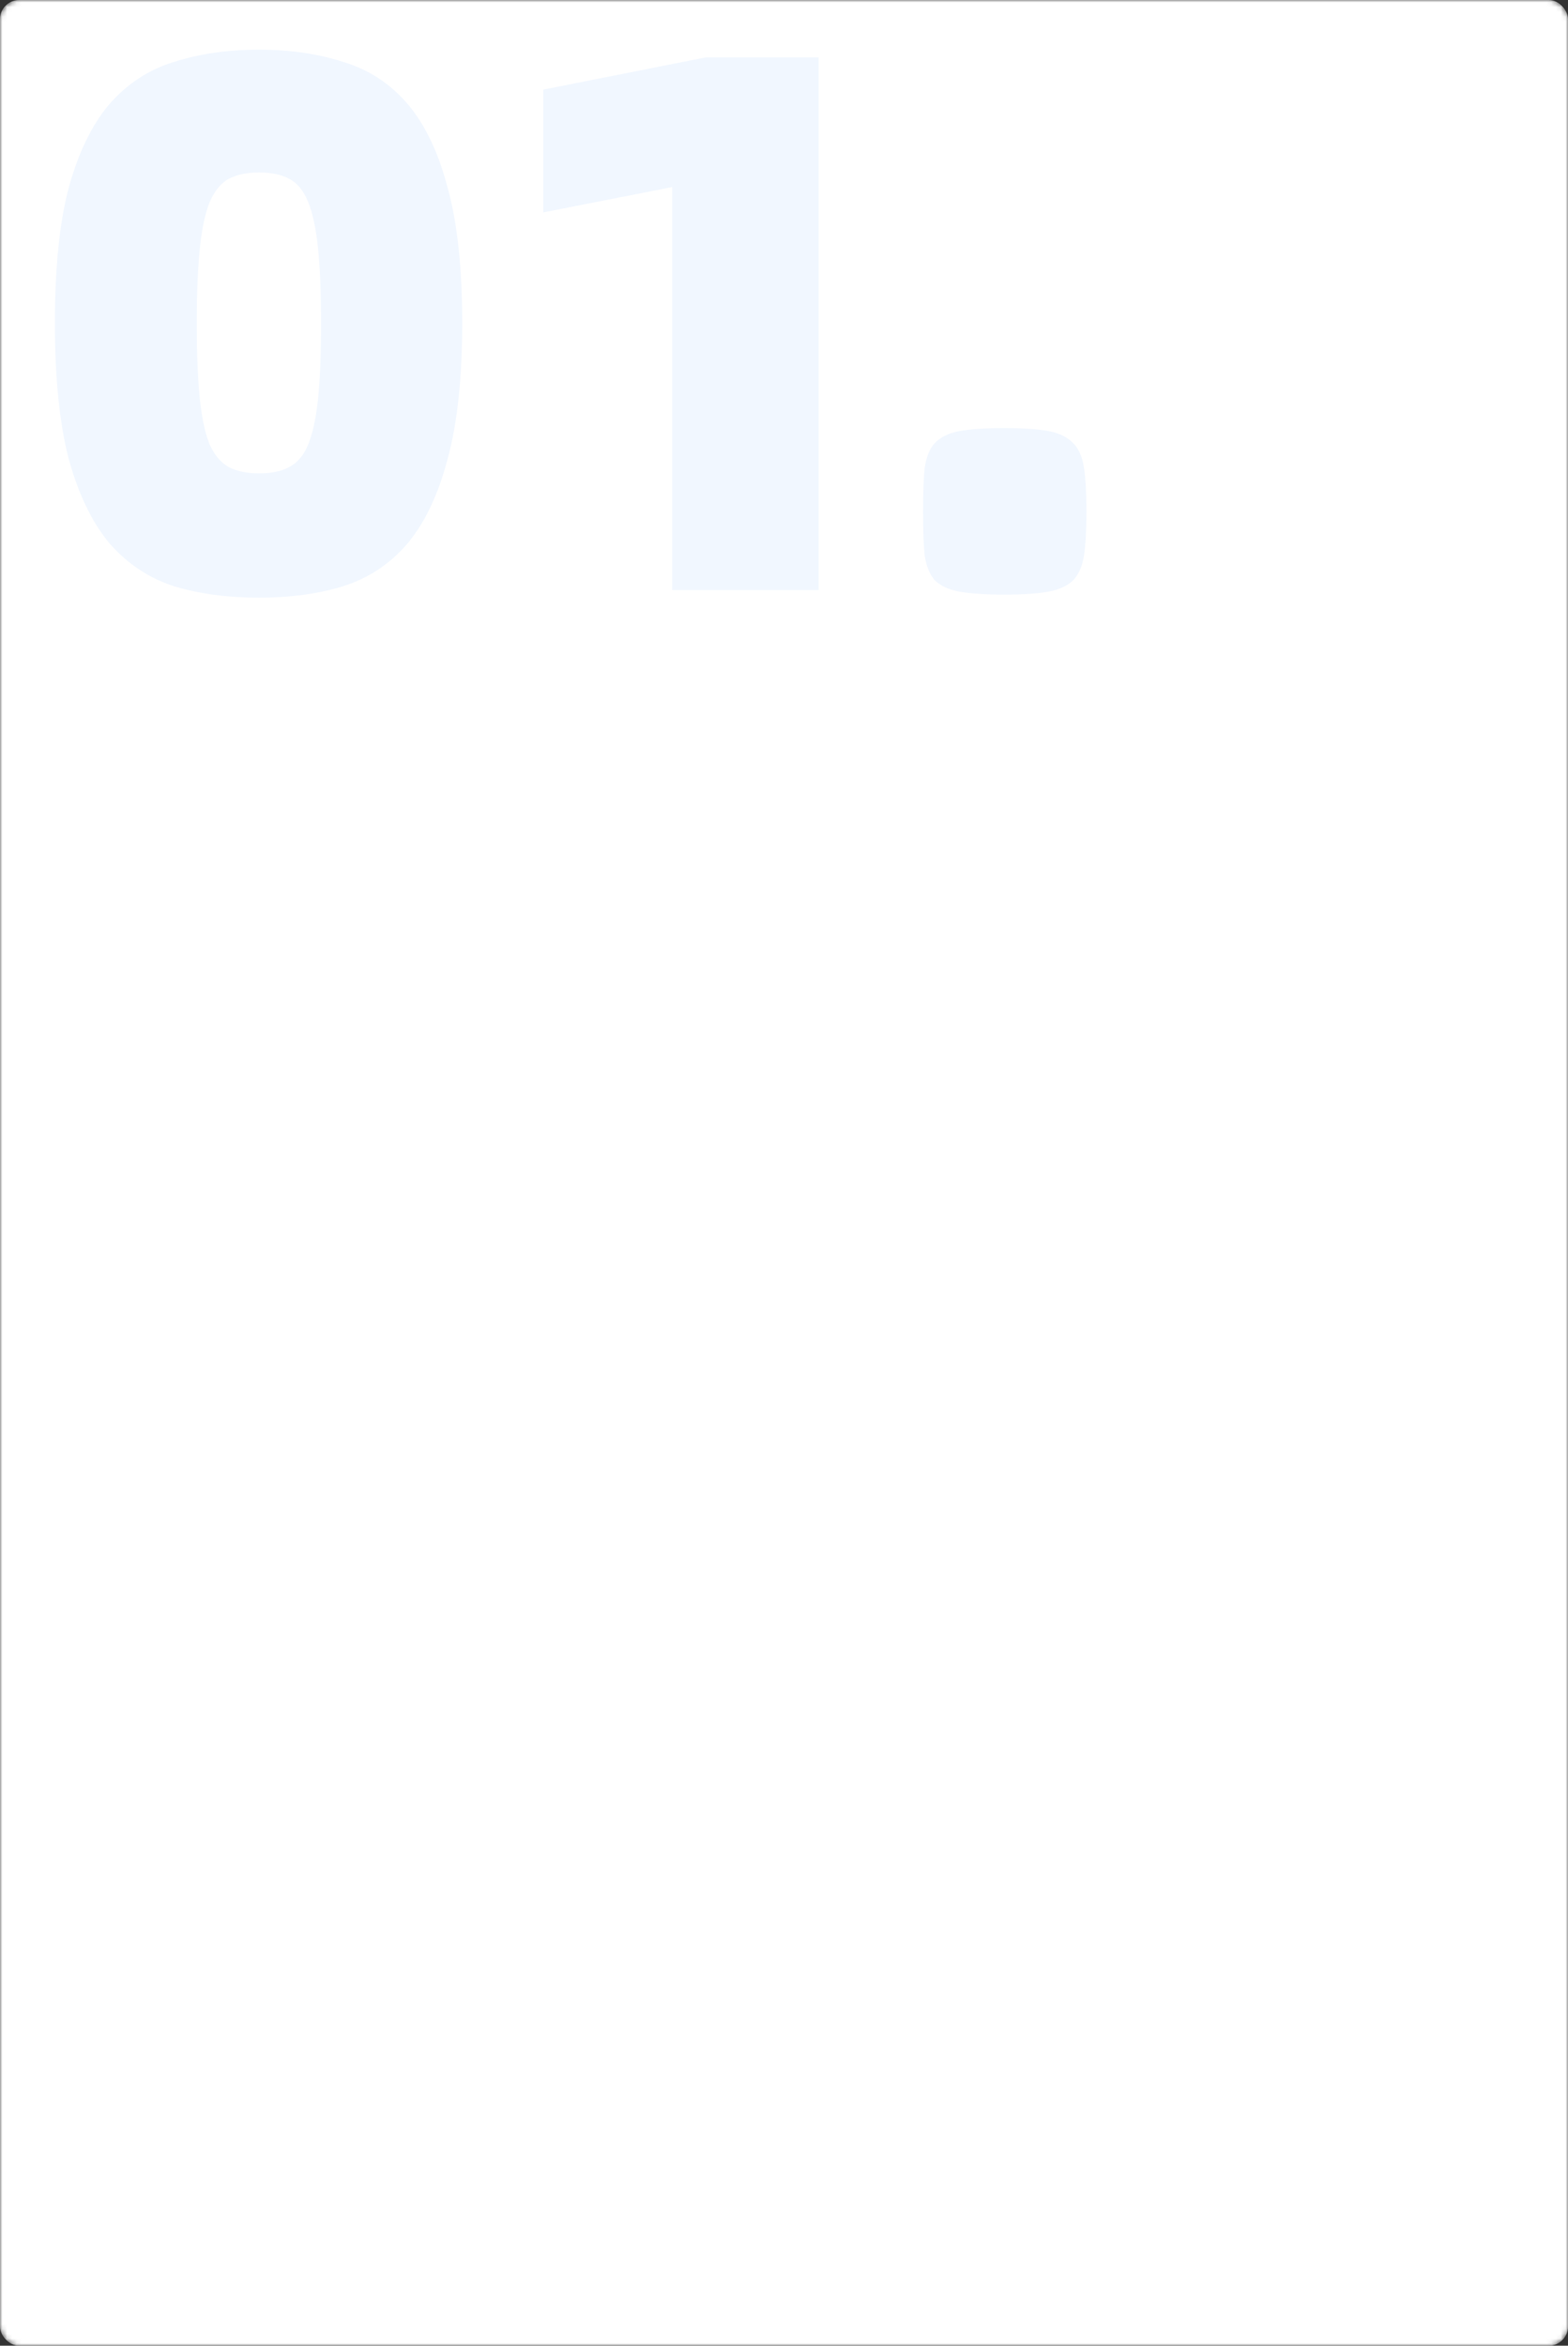 <svg width="327" height="489" viewBox="0 0 327 489" fill="none" xmlns="http://www.w3.org/2000/svg">
<rect x="0" y="0" width="327" height="489" fill="#333333" stroke="none"/>
<mask id="mask0_378_2852" style="mask-type:alpha" maskUnits="userSpaceOnUse" x="0" y="0" width="327" height="489">
<rect width="327" height="489" rx="4" fill="#D9D9D9"/>
</mask>
<g mask="url(#mask0_378_2852)">
<rect width="327" height="489" rx="4" fill="white"/>
<path d="M54 124.6C47.493 124.6 41.573 123.8 36.24 122.2C31.013 120.493 26.533 117.507 22.8 113.24C19.173 108.867 16.347 103 14.32 95.64C12.4 88.173 11.44 78.733 11.44 67.32C11.44 55.907 12.4 46.52 14.32 39.16C16.347 31.8 19.173 25.987 22.8 21.72C26.533 17.453 31.013 14.52 36.24 12.92C41.573 11.213 47.493 10.36 54 10.36C60.507 10.36 66.373 11.213 71.6 12.92C76.933 14.52 81.413 17.453 85.04 21.72C88.667 25.987 91.44 31.8 93.36 39.16C95.387 46.52 96.4 55.907 96.4 67.32C96.4 78.733 95.387 88.173 93.36 95.64C91.44 103 88.667 108.867 85.04 113.24C81.413 117.507 76.933 120.493 71.6 122.2C66.373 123.8 60.507 124.6 54 124.6ZM54 98.68C56.56 98.68 58.64 98.253 60.24 97.4C61.947 96.547 63.28 95 64.24 92.76C65.2 90.413 65.893 87.213 66.32 83.16C66.747 79.107 66.96 73.88 66.96 67.48C66.96 61.08 66.747 55.853 66.32 51.8C65.893 47.64 65.2 44.387 64.24 42.04C63.28 39.693 61.947 38.093 60.24 37.24C58.64 36.387 56.56 35.96 54 35.96C51.547 35.96 49.467 36.387 47.76 37.24C46.16 38.093 44.827 39.693 43.76 42.04C42.8 44.387 42.107 47.64 41.68 51.8C41.253 55.853 41.04 61.08 41.04 67.48C41.04 73.88 41.253 79.107 41.68 83.16C42.107 87.213 42.8 90.413 43.76 92.76C44.827 95 46.16 96.547 47.76 97.4C49.467 98.253 51.547 98.68 54 98.68ZM140.17 39L113.29 44.28V18.68L147.21 11.96H170.73V123H140.17V39ZM209.453 123.96C205.506 123.96 202.359 123.747 200.013 123.32C197.773 122.893 196.066 122.093 194.893 120.92C193.826 119.64 193.132 117.88 192.812 115.64C192.599 113.4 192.493 110.413 192.493 106.68C192.493 102.947 192.599 99.96 192.812 97.72C193.132 95.373 193.826 93.613 194.893 92.44C196.066 91.16 197.773 90.307 200.013 89.88C202.359 89.453 205.506 89.24 209.453 89.24C213.399 89.24 216.493 89.453 218.733 89.88C220.973 90.307 222.679 91.16 223.853 92.44C225.026 93.613 225.773 95.373 226.093 97.72C226.413 99.96 226.573 102.947 226.573 106.68C226.573 110.413 226.413 113.4 226.093 115.64C225.773 117.88 225.026 119.64 223.853 120.92C222.679 122.093 220.973 122.893 218.733 123.32C216.493 123.747 213.399 123.96 209.453 123.96Z" fill="#F1F7FF"/>
</g>
</svg>
